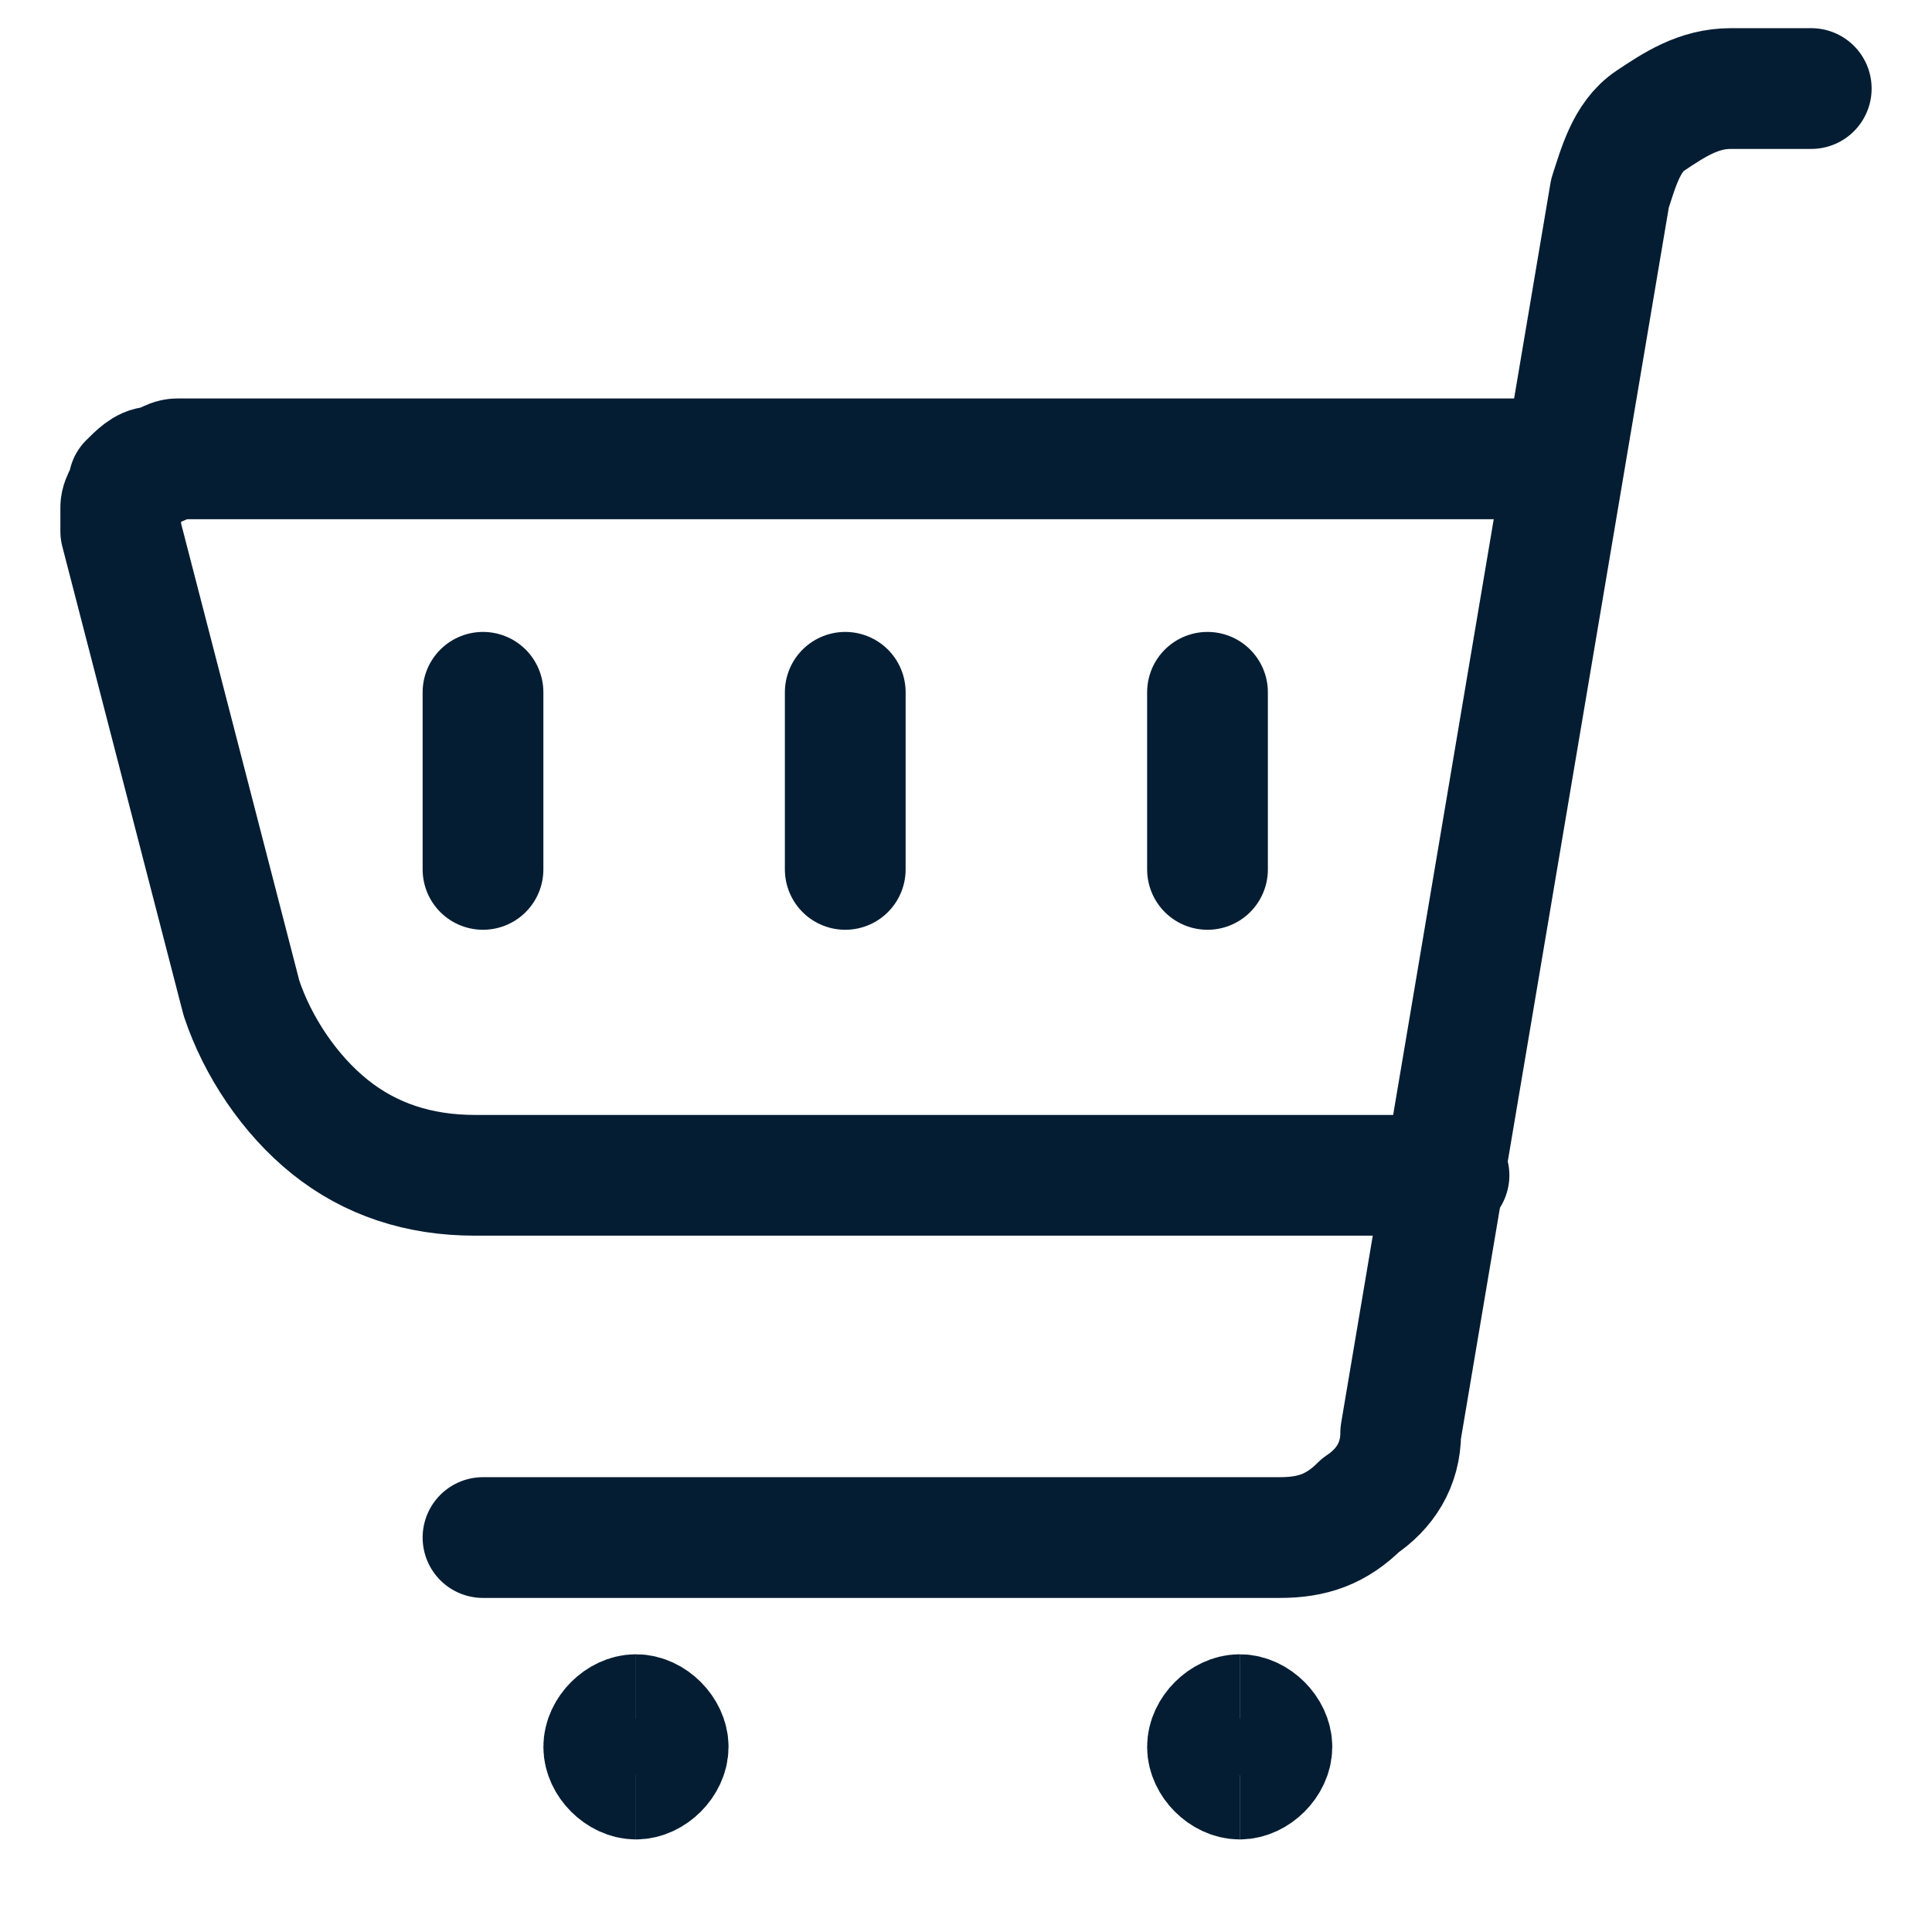 <?xml version="1.0" encoding="utf-8"?>
<!-- Generator: Adobe Illustrator 28.3.0, SVG Export Plug-In . SVG Version: 6.00 Build 0)  -->
<svg version="1.1" id="Layer_1" xmlns="http://www.w3.org/2000/svg" xmlns:xlink="http://www.w3.org/1999/xlink" x="0px" y="0px"
	 viewBox="0 0 24 24" style="enable-background:new 0 0 24 24;" xml:space="preserve">
<style type="text/css">
	.st0{fill:none;stroke:#051D33;stroke-width:1.5;stroke-linecap:round;stroke-linejoin:round;}
	.st1{fill:none;stroke:#051D33;stroke-width:1.5;}
</style>
<path class="st0" d="M6,19.1h9.9c0.4,0,0.7-0.1,1-0.4c0.3-0.2,0.5-0.5,0.5-0.9L20,2.4c0.1-0.3,0.2-0.7,0.5-0.9
	c0.3-0.2,0.6-0.4,1-0.4h1"/>
<path class="st1" d="M7.9,22.1c-0.2,0-0.4-0.2-0.4-0.4s0.2-0.4,0.4-0.4"/>
<path class="st1" d="M7.9,22.1c0.2,0,0.4-0.2,0.4-0.4s-0.2-0.4-0.4-0.4"/>
<path class="st1" d="M15.4,22.1c-0.2,0-0.4-0.2-0.4-0.4s0.2-0.4,0.4-0.4"/>
<path class="st1" d="M15.4,22.1c0.2,0,0.4-0.2,0.4-0.4s-0.2-0.4-0.4-0.4"/>
<path class="st0" d="M18,14.6H5.9c-0.7,0-1.3-0.2-1.8-0.6c-0.5-0.4-0.9-1-1.1-1.6L1.5,6.6c0-0.1,0-0.2,0-0.3c0-0.1,0.1-0.2,0.1-0.3
	c0.1-0.1,0.2-0.2,0.3-0.2c0.1,0,0.2-0.1,0.3-0.1h17.2"/>
<path class="st0" d="M6,8.6v2.2"/>
<path class="st0" d="M10.5,8.6v2.2"/>
<path class="st0" d="M15,8.6v2.2"/>
</svg>
